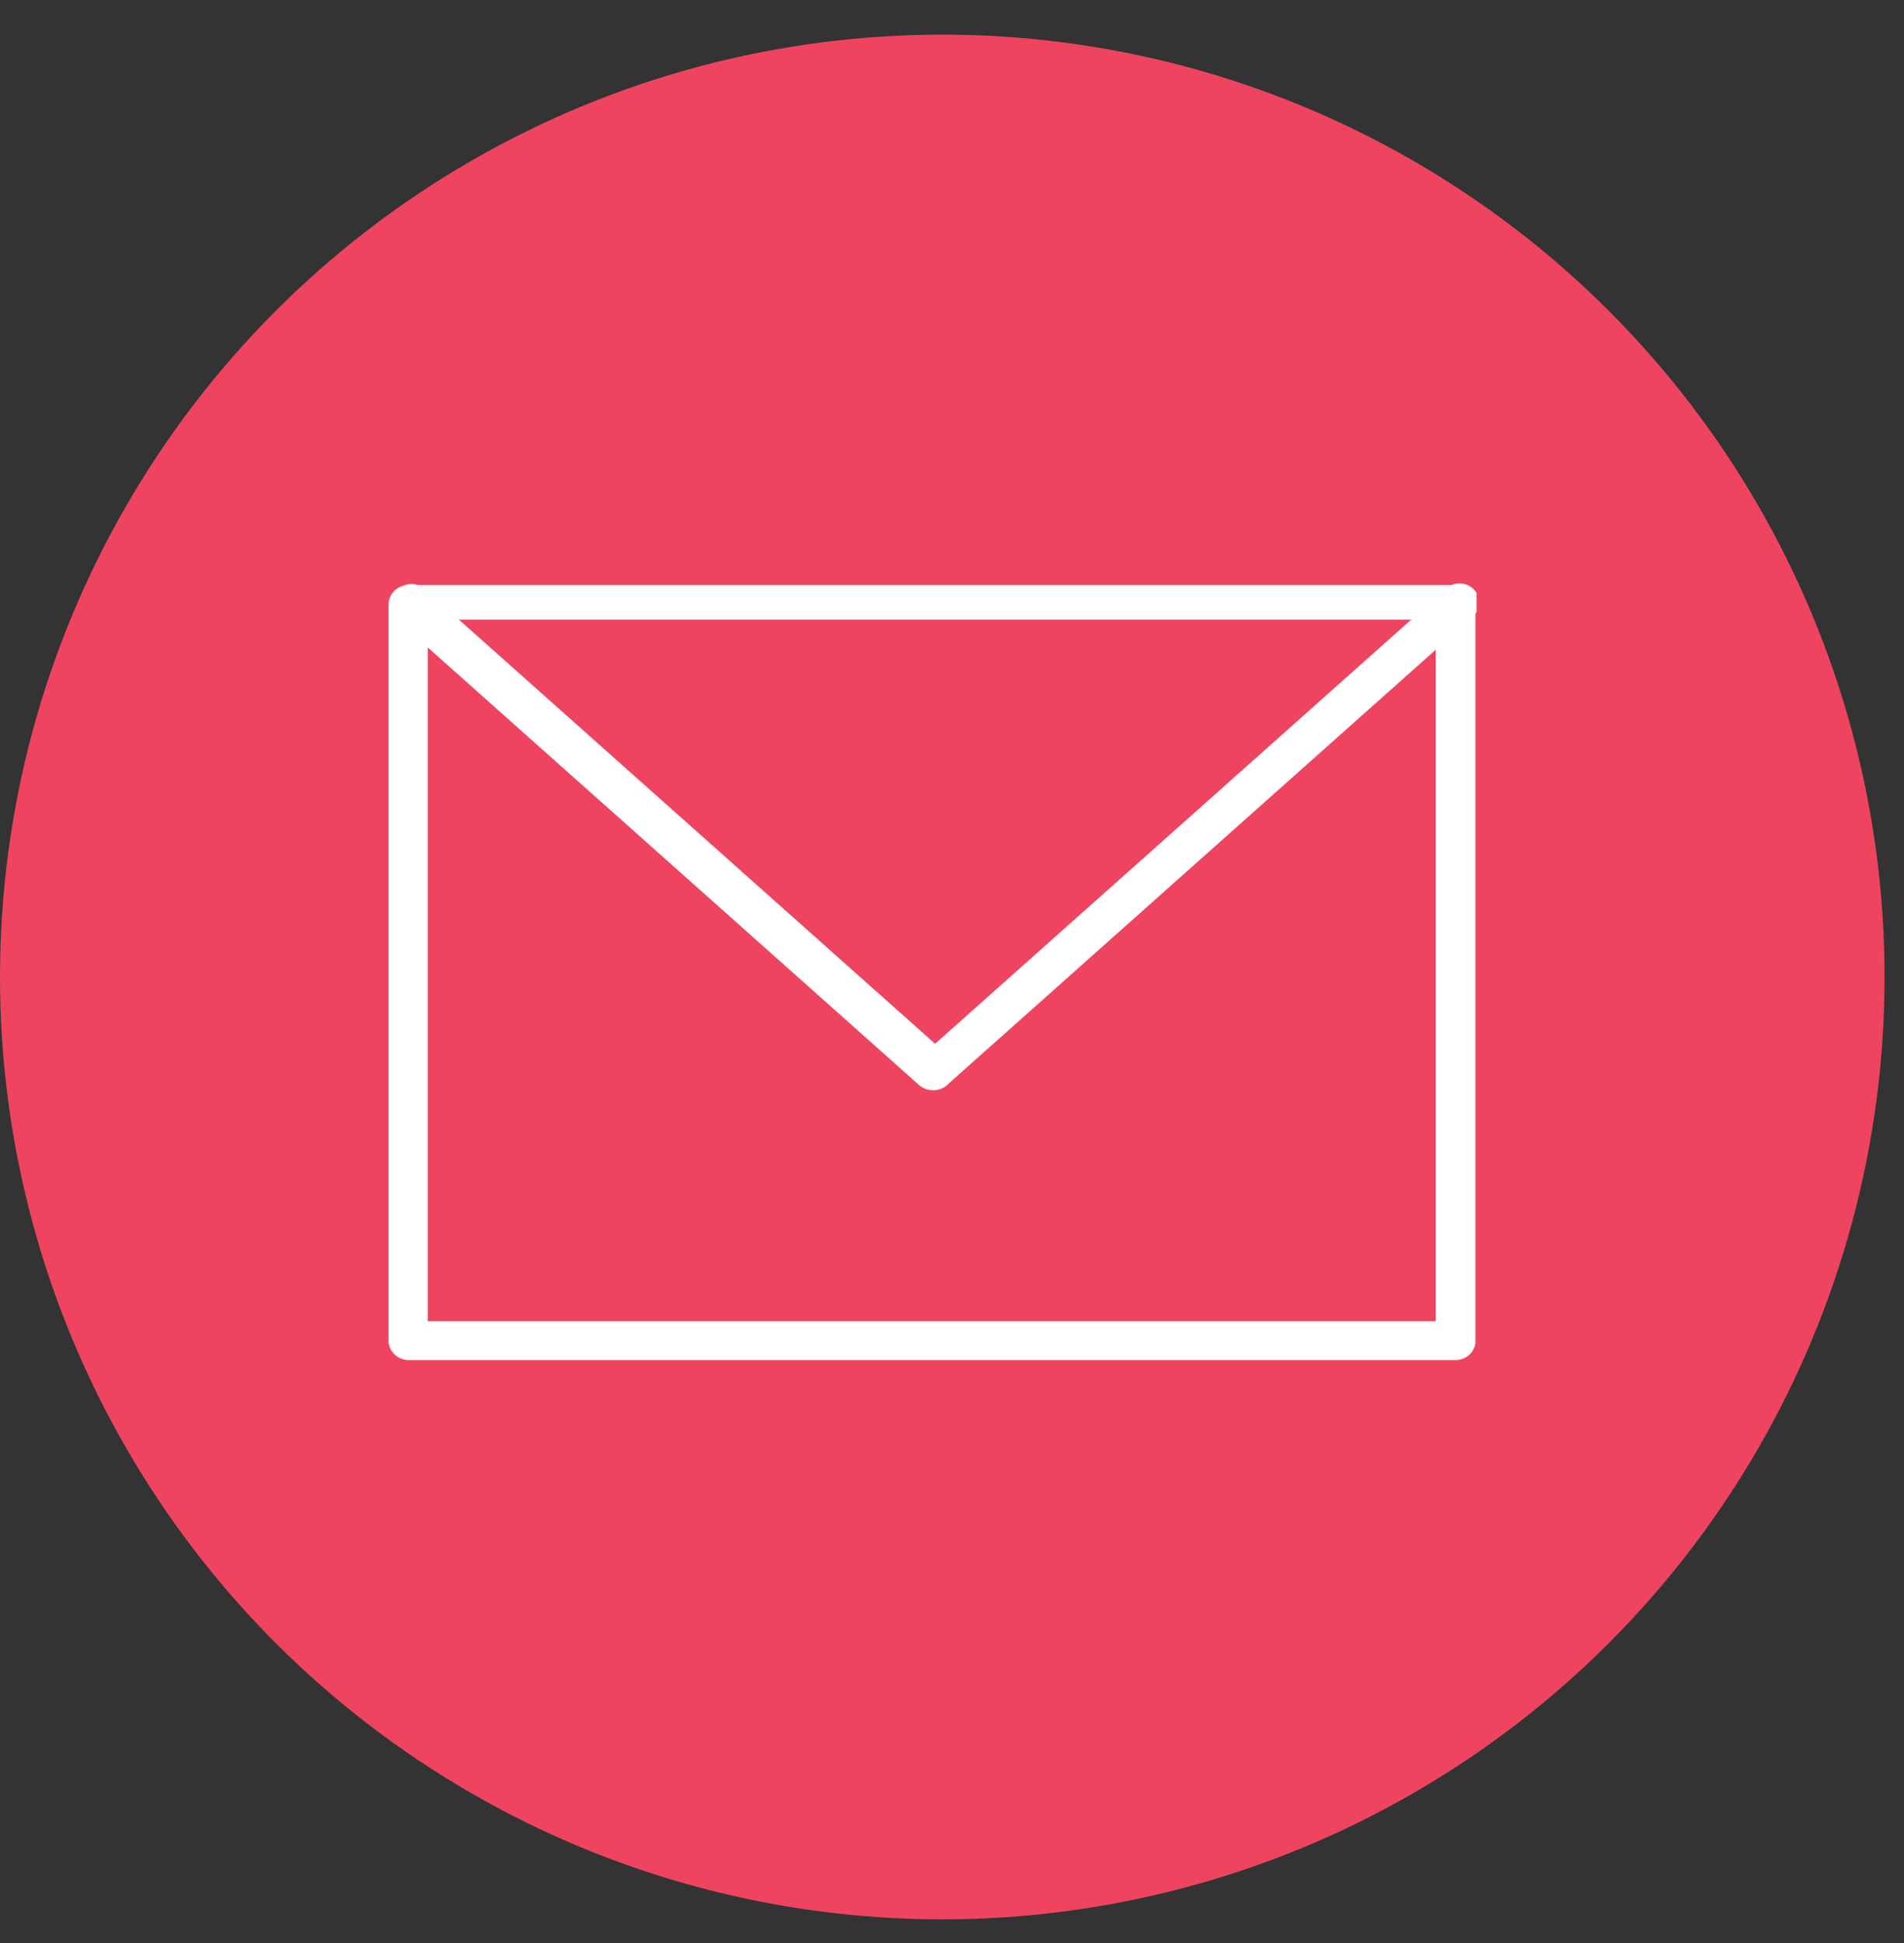 <svg width="49" height="50" fill="none" xmlns="http://www.w3.org/2000/svg"><rect width="100%" height="100%" fill="#333333" stroke="none"/><circle cx="24.25" cy="25.141" r="24.25" fill="#EE4460"/><g clip-path="url(#Group 47336__a)" fill="#fff"><path d="M37.453 34.861H10.519a.37.37 0 0 1-.27-.101.346.346 0 0 1-.105-.26V15.556c0-.096.04-.188.11-.256a.382.382 0 0 1 .265-.106h26.934c.099 0 .194.038.265.106.07.068.11.16.11.255v19a.358.358 0 0 1-.129.22.384.384 0 0 1-.246.086Zm-26.588-.722h26.213V15.875H10.894l-.03 18.264Z"/><path d="M37.452 35H10.52a.529.529 0 0 1-.367-.146A.49.49 0 0 1 10 34.5V15.556a.49.49 0 0 1 .152-.354.529.529 0 0 1 .367-.146h26.933c.138 0 .27.052.367.146a.49.49 0 0 1 .152.354v19a.494.494 0 0 1-.17.318.53.53 0 0 1-.349.126ZM10.49 15.278a.237.237 0 0 0-.163.065.222.222 0 0 0-.068.157v19a.215.215 0 0 0 .068.157.23.23 0 0 0 .163.065h26.962a.24.24 0 0 0 .163-.065.22.22 0 0 0 .068-.157V15.556a.218.218 0 0 0-.068-.157.235.235 0 0 0-.163-.066l-26.962-.055Zm26.588 19H10.893a.161.161 0 0 1-.098-.044.15.15 0 0 1-.046-.095V15.875c0-.037.015-.072.042-.098a.147.147 0 0 1 .102-.04h26.213a.134.134 0 0 1 .098.04.123.123 0 0 1 .032.098V34.14a.136.136 0 0 1-.037.094.146.146 0 0 1-.093.045h-.028ZM11.008 34h25.94V15.944h-25.94V34Z"/><path d="M23.993 27.875a.412.412 0 0 1-.245-.097l-13.489-12a.368.368 0 0 1 0-.514.378.378 0 0 1 .267-.107.387.387 0 0 1 .267.107l13.214 11.778 13.23-11.778a.378.378 0 0 1 .266-.107.387.387 0 0 1 .267.107.368.368 0 0 1 0 .514l-13.489 12a.428.428 0 0 1-.288.097Z"/><path d="M23.992 28.055a.544.544 0 0 1-.345-.138l-13.474-12a.452.452 0 0 1-.101-.361.472.472 0 0 1 .144-.362.54.54 0 0 1 .346-.166.521.521 0 0 1 .374.139L24.065 26.86l13.128-11.694a.504.504 0 0 1 .367-.154.52.52 0 0 1 .479.32.47.47 0 0 1 .033.195.575.575 0 0 1-.173.347l-13.474 12a.532.532 0 0 1-.433.18ZM10.518 15.32a.235.235 0 0 0-.158.07.189.189 0 0 0 0 .167.219.219 0 0 0 .072.152l13.474 12.014a.28.28 0 0 0 .332 0l13.474-12.014a.215.215 0 0 0 0-.152.228.228 0 0 0 0-.167.25.25 0 0 0-.173-.07.209.209 0 0 0-.159 0L24.151 27.097a.13.13 0 0 1-.094.039.132.132 0 0 1-.093-.039L10.734 15.32a.312.312 0 0 0-.216-.041v.041Z"/></g><defs><clipPath id="Group 47336__a"><path fill="#fff" transform="translate(10 15)" d="M0 0h28v20H0z"/></clipPath></defs></svg>
